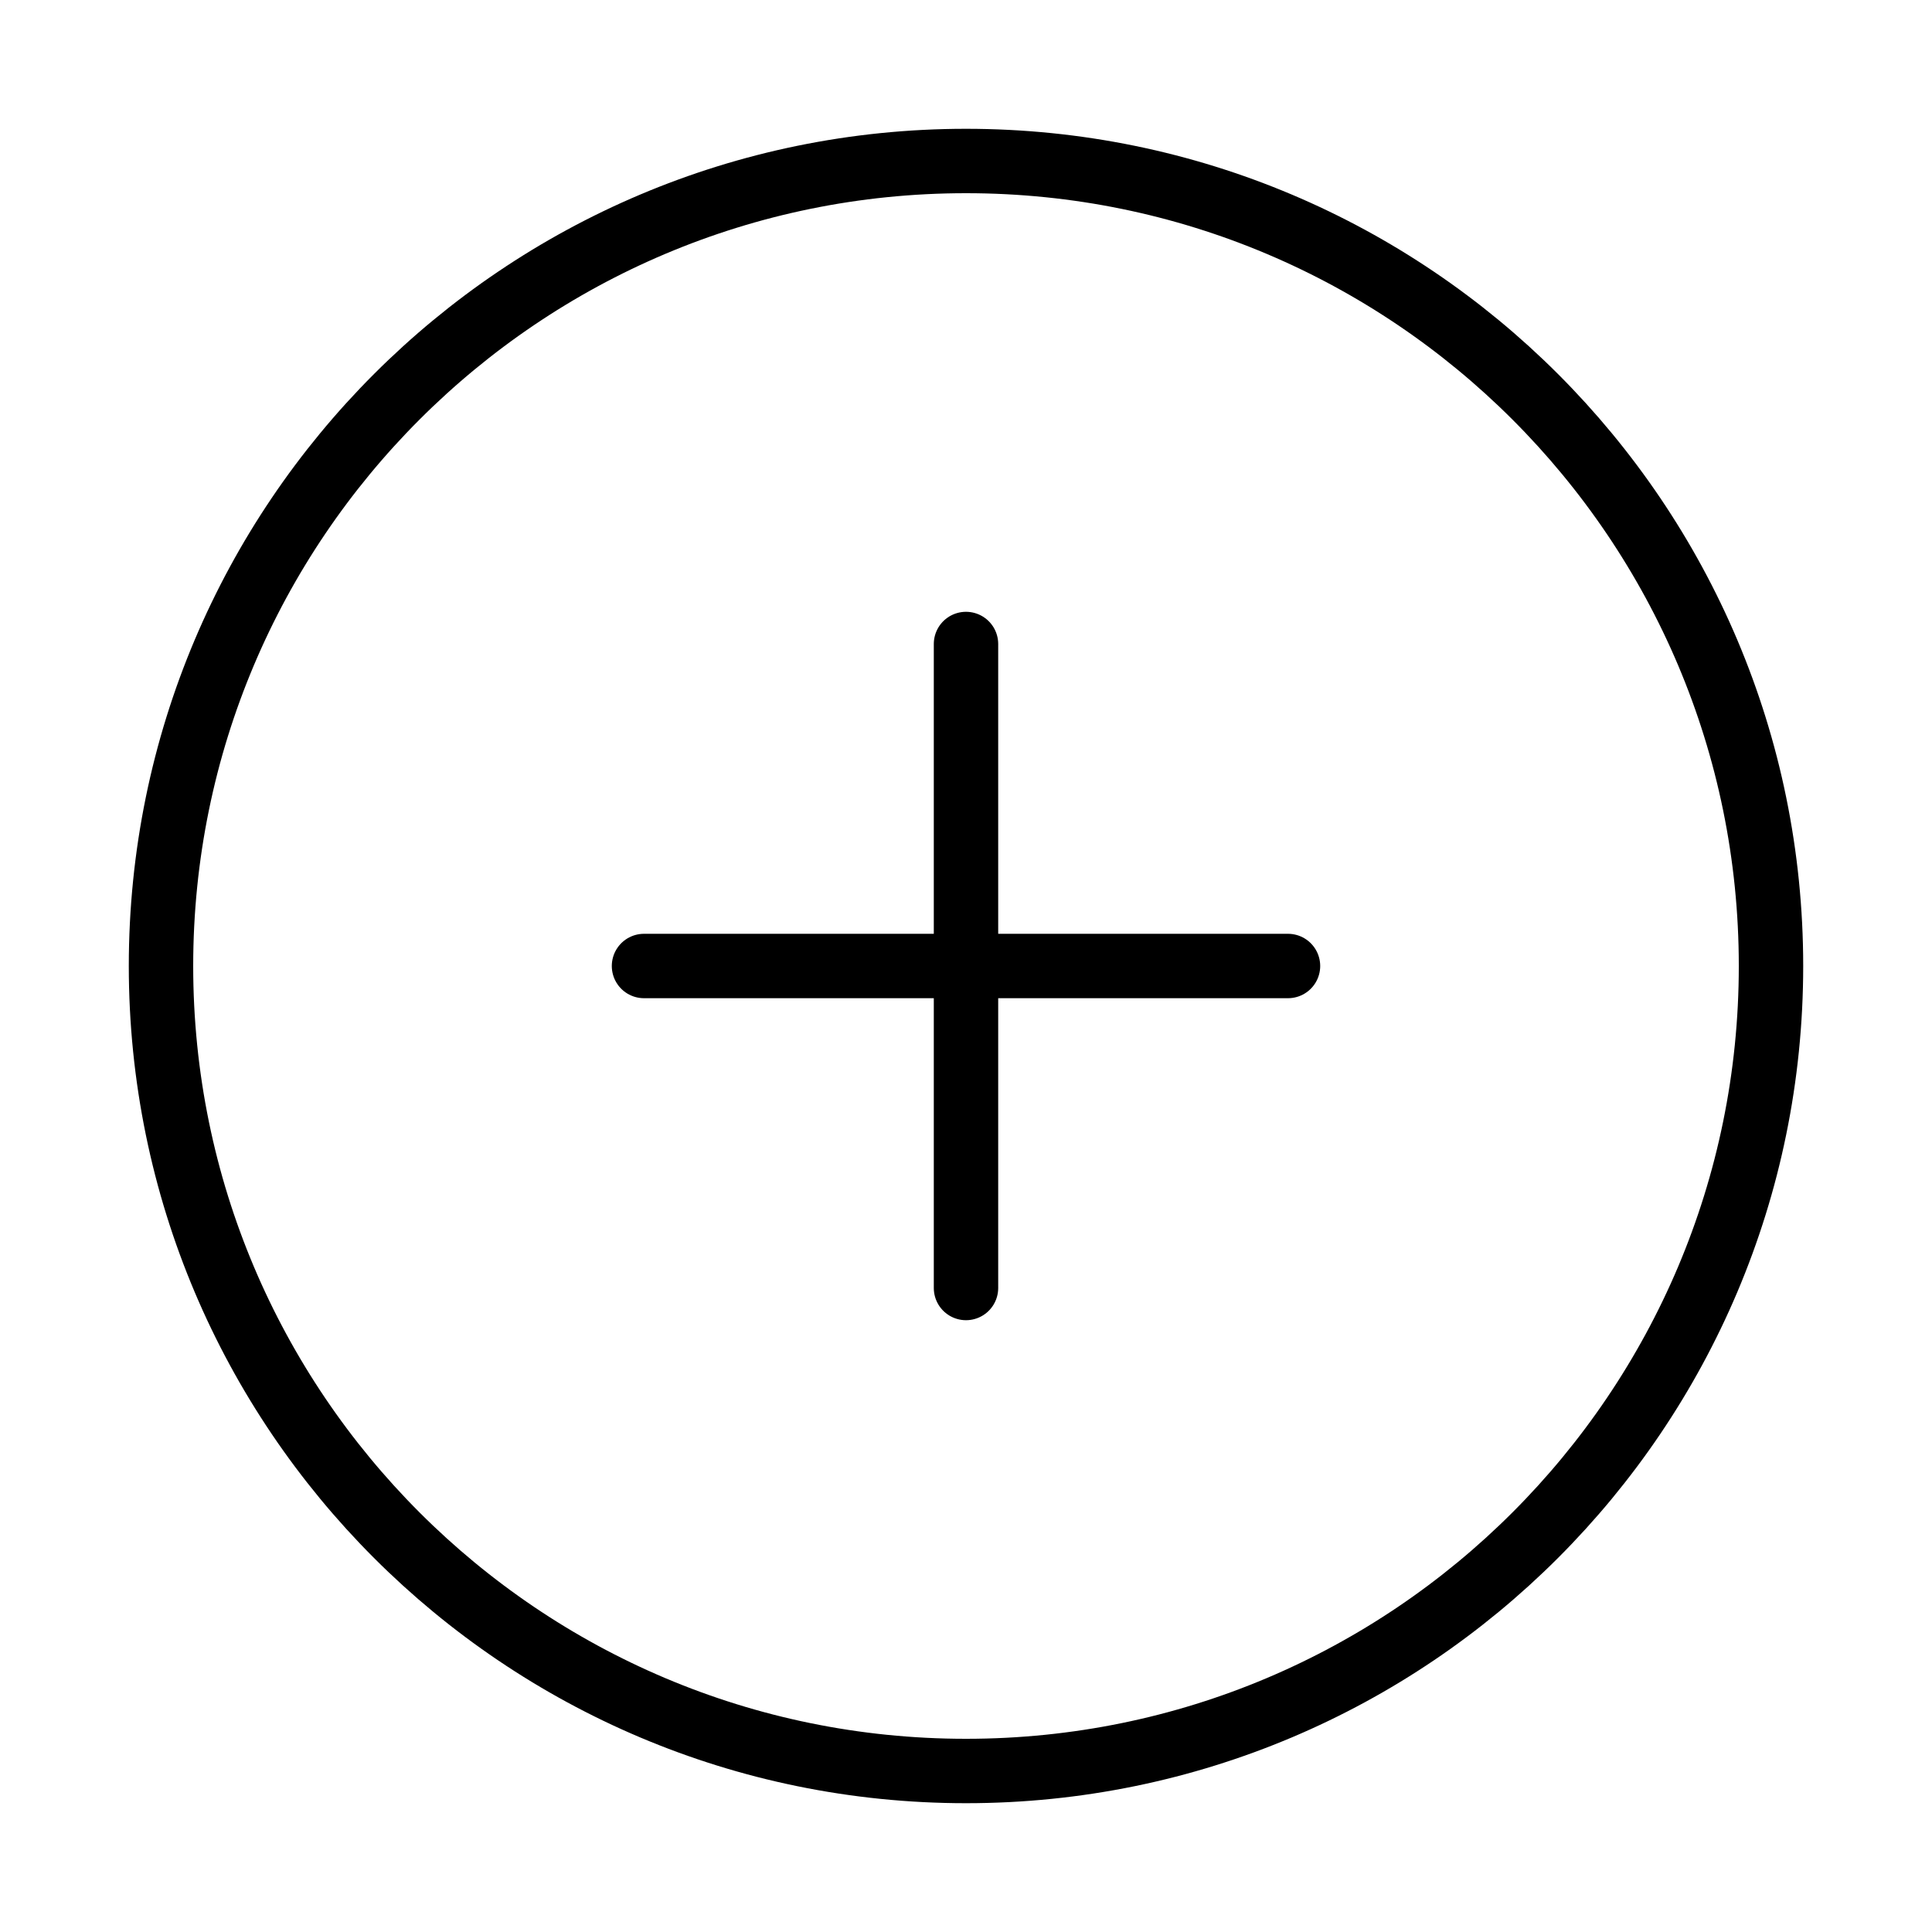 <svg width="60" height="60" viewBox="0 0 60 60" fill="none" xmlns="http://www.w3.org/2000/svg">
<path d="M30 55C43.807 55 55 43.807 55 30C55 16.193 43.807 5 30 5C16.193 5 5 16.193 5 30C5 43.807 16.193 55 30 55Z" stroke="black" stroke-width="2" stroke-linecap="round" stroke-linejoin="round"/>
<path d="M30 20V40" stroke="black" stroke-width="2" stroke-linecap="round" stroke-linejoin="round"/>
<path d="M20 30H40" stroke="black" stroke-width="2" stroke-linecap="round" stroke-linejoin="round"/>
</svg>
